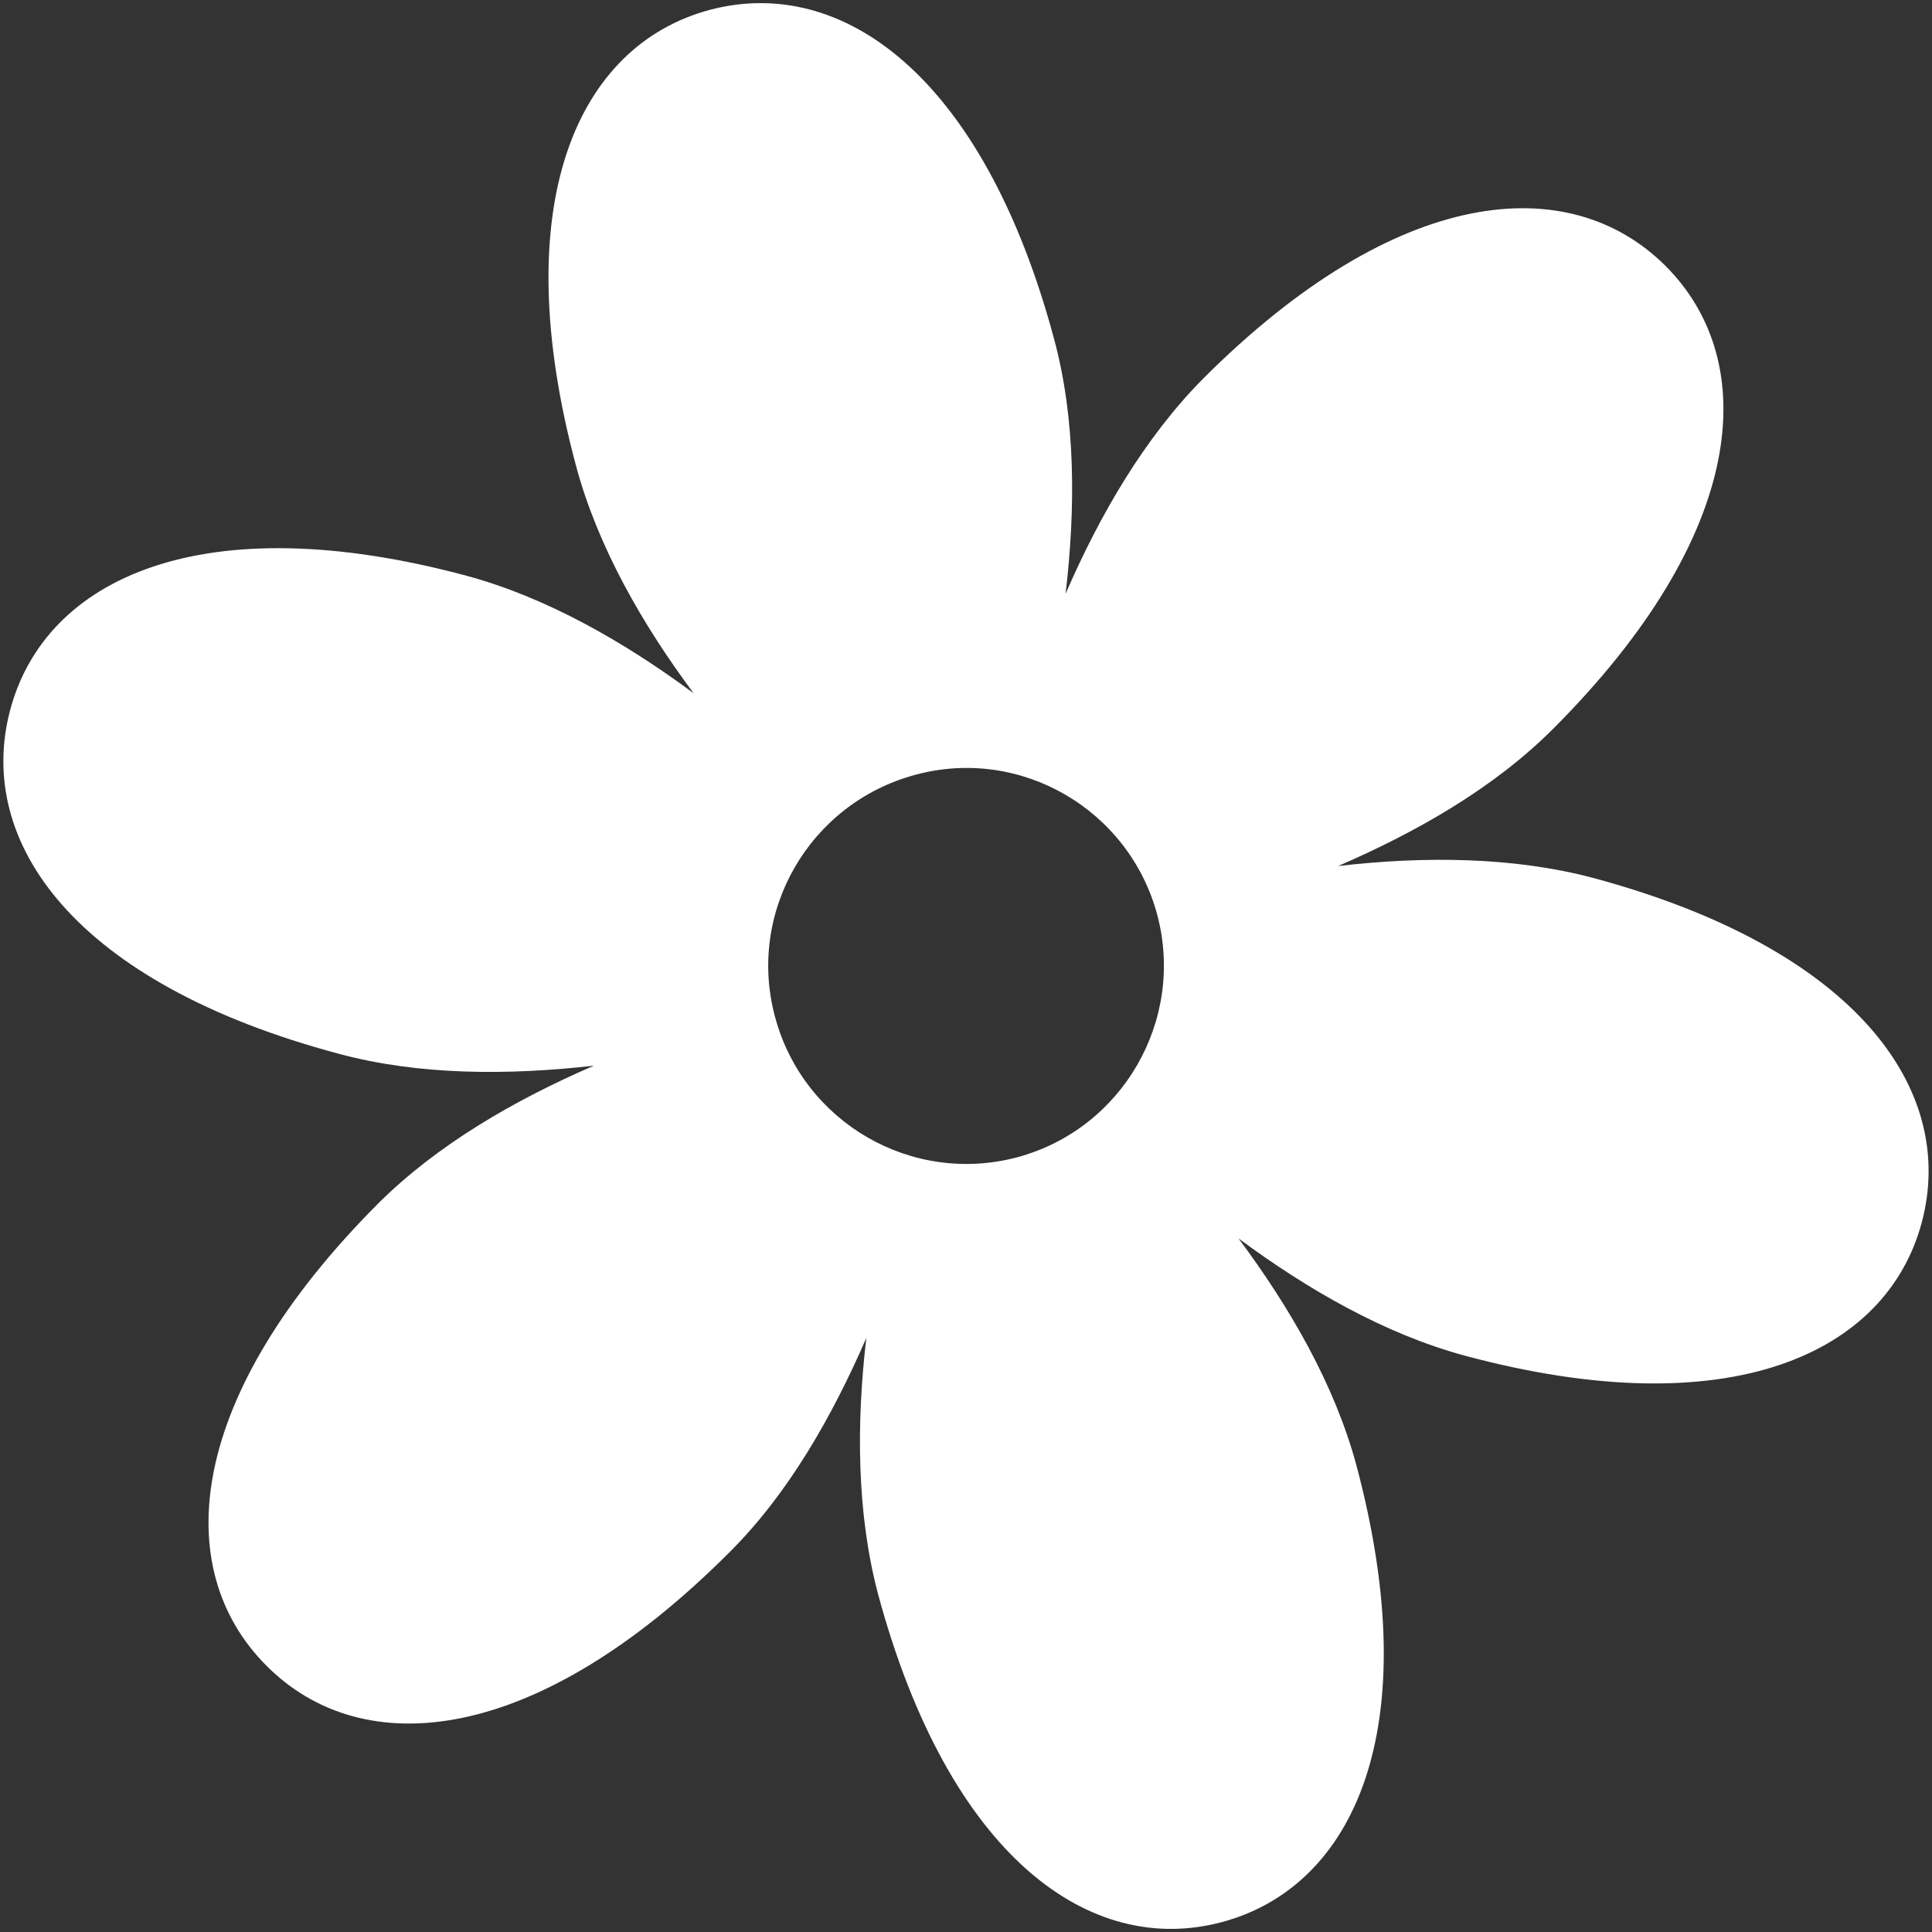 <?xml version="1.0" encoding="utf-8"?>
<!-- Generator: Adobe Illustrator 16.0.0, SVG Export Plug-In . SVG Version: 6.00 Build 0)  -->
<!DOCTYPE svg PUBLIC "-//W3C//DTD SVG 1.1//EN" "http://www.w3.org/Graphics/SVG/1.1/DTD/svg11.dtd">
<svg version="1.1" id="Livello_1" xmlns="http://www.w3.org/2000/svg" xmlns:xlink="http://www.w3.org/1999/xlink" x="0px" y="0px"
	 width="20.069px" height="20.069px" viewBox="0 0 20.069 20.069" enable-background="new 0 0 20.069 20.069" xml:space="preserve">
<rect x="0" y="0" width="20.069" height="20.069" fill="#333333" stroke="none"/>
<path fill="#FFFFFF" d="M16.547,9.119c-0.832-0.22-1.758-0.226-2.647-0.123c0.821-0.355,1.622-0.813,2.234-1.426
	c2.008-2.009,2.17-3.804,1.166-4.809c-1.004-0.998-2.793-0.837-4.802,1.172c-0.607,0.613-1.072,1.411-1.429,2.235
	c0.105-0.89,0.105-1.818-0.12-2.649c-0.737-2.741-2.207-3.781-3.578-3.416C6.001,0.471,5.249,2.109,5.986,4.848
	C6.211,5.68,6.671,6.485,7.205,7.201c-0.716-0.53-1.522-0.993-2.354-1.219C2.11,5.245,0.472,6.001,0.106,7.374
	c-0.366,1.373,0.669,2.841,3.416,3.573c0.832,0.224,1.758,0.224,2.647,0.123c-0.821,0.355-1.622,0.818-2.234,1.425
	c-2.008,2.009-2.171,3.803-1.167,4.808c0.999,1.004,2.794,0.837,4.803-1.172c0.612-0.606,1.072-1.412,1.428-2.233
	c-0.104,0.889-0.1,1.817,0.12,2.654c0.738,2.741,2.208,3.782,3.578,3.413c1.371-0.371,2.124-2.008,1.392-4.747
	c-0.225-0.834-0.69-1.637-1.224-2.354c0.717,0.531,1.521,0.994,2.354,1.219c2.746,0.737,4.379-0.019,4.744-1.386
	C20.329,11.323,19.288,9.856,16.547,9.119L16.547,9.119z M10.568,12.021c-1.098,0.293-2.223-0.363-2.516-1.454
	C7.754,9.475,8.408,8.345,9.506,8.049c1.093-0.298,2.223,0.358,2.516,1.457C12.31,10.597,11.662,11.726,10.568,12.021L10.568,12.021
	z M10.568,12.021"/>
</svg>
